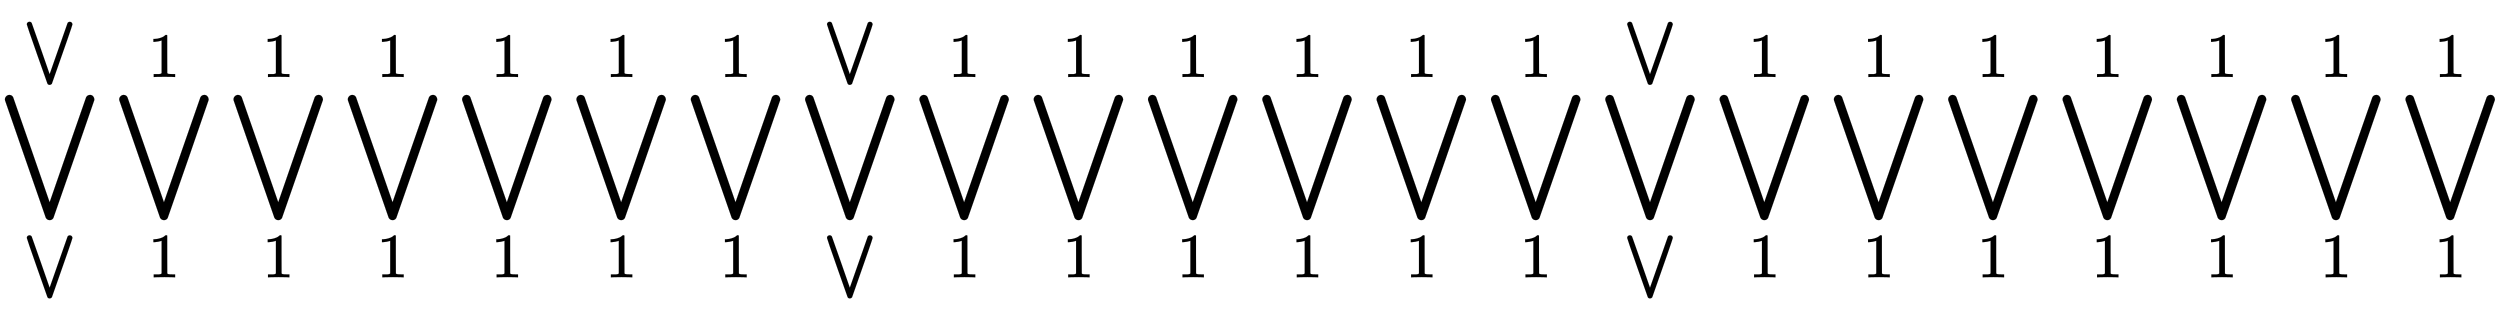 <svg xmlns:xlink="http://www.w3.org/1999/xlink" width="64.923ex" height="8.176ex" style="vertical-align: -3.505ex;" viewBox="0 -2011.3 27953 3520.2" role="img" focusable="false" xmlns="http://www.w3.org/2000/svg" aria-labelledby="MathJax-SVG-1-Title">
<title id="MathJax-SVG-1-Title">{\displaystyle \bigvee_\bigvee^\bigvee\bigvee_1^1\bigvee_1^1\bigvee_1^1\bigvee_1^1\bigvee_1^1\bigvee_1^1\bigvee_\bigvee^\bigvee\bigvee_1^1\bigvee_1^1\bigvee_1^1\bigvee_1^1\bigvee_1^1\bigvee_1^1\bigvee_\bigvee^\bigvee\bigvee_1^1\bigvee_1^1\bigvee_1^1\bigvee_1^1\bigvee_1^1\bigvee_1^1\bigvee_1^1}</title>
<defs aria-hidden="true">
<path stroke-width="1" id="E1-MJSZ2-22C1" d="M55 900Q55 919 69 934T103 950Q134 950 147 924Q152 913 353 333L555 -250L757 333Q958 913 963 924Q978 950 1007 950Q1028 950 1041 935T1055 901Q1055 894 1054 891Q1052 884 826 231T597 -426Q583 -450 556 -450Q527 -450 512 -424Q510 -421 285 229T56 890Q55 893 55 900Z"></path>
<path stroke-width="1" id="E1-MJSZ1-22C1" d="M55 708Q55 729 68 739T96 750Q119 750 132 731Q136 726 276 323L416 -79L557 323Q696 725 700 731Q713 749 735 749Q756 749 766 736T777 708Q777 700 696 466T533 1T451 -232Q436 -249 416 -249Q402 -249 391 -241Q384 -236 380 -226Q368 -198 219 230Q55 697 55 708Z"></path>
<path stroke-width="1" id="E1-MJMAIN-31" d="M213 578L200 573Q186 568 160 563T102 556H83V602H102Q149 604 189 617T245 641T273 663Q275 666 285 666Q294 666 302 660V361L303 61Q310 54 315 52T339 48T401 46H427V0H416Q395 3 257 3Q121 3 100 0H88V46H114Q136 46 152 46T177 47T193 50T201 52T207 57T213 61V578Z"></path>
</defs>
<g stroke="currentColor" fill="currentColor" stroke-width="0" transform="matrix(1 0 0 -1 0 0)" aria-hidden="true">
 <use xlink:href="#E1-MJSZ2-22C1" x="0" y="0"></use>
 <use transform="scale(0.707)" xlink:href="#E1-MJSZ1-22C1" x="369" y="-1626"></use>
 <use transform="scale(0.707)" xlink:href="#E1-MJSZ1-22C1" x="369" y="1751"></use>
<g transform="translate(1278,0)">
 <use xlink:href="#E1-MJSZ2-22C1" x="0" y="0"></use>
 <use transform="scale(0.707)" xlink:href="#E1-MJMAIN-31" x="535" y="-1541"></use>
 <use transform="scale(0.707)" xlink:href="#E1-MJMAIN-31" x="535" y="1627"></use>
</g>
<g transform="translate(2556,0)">
 <use xlink:href="#E1-MJSZ2-22C1" x="0" y="0"></use>
 <use transform="scale(0.707)" xlink:href="#E1-MJMAIN-31" x="535" y="-1541"></use>
 <use transform="scale(0.707)" xlink:href="#E1-MJMAIN-31" x="535" y="1627"></use>
</g>
<g transform="translate(3834,0)">
 <use xlink:href="#E1-MJSZ2-22C1" x="0" y="0"></use>
 <use transform="scale(0.707)" xlink:href="#E1-MJMAIN-31" x="535" y="-1541"></use>
 <use transform="scale(0.707)" xlink:href="#E1-MJMAIN-31" x="535" y="1627"></use>
</g>
<g transform="translate(5112,0)">
 <use xlink:href="#E1-MJSZ2-22C1" x="0" y="0"></use>
 <use transform="scale(0.707)" xlink:href="#E1-MJMAIN-31" x="535" y="-1541"></use>
 <use transform="scale(0.707)" xlink:href="#E1-MJMAIN-31" x="535" y="1627"></use>
</g>
<g transform="translate(6390,0)">
 <use xlink:href="#E1-MJSZ2-22C1" x="0" y="0"></use>
 <use transform="scale(0.707)" xlink:href="#E1-MJMAIN-31" x="535" y="-1541"></use>
 <use transform="scale(0.707)" xlink:href="#E1-MJMAIN-31" x="535" y="1627"></use>
</g>
<g transform="translate(7669,0)">
 <use xlink:href="#E1-MJSZ2-22C1" x="0" y="0"></use>
 <use transform="scale(0.707)" xlink:href="#E1-MJMAIN-31" x="535" y="-1541"></use>
 <use transform="scale(0.707)" xlink:href="#E1-MJMAIN-31" x="535" y="1627"></use>
</g>
<g transform="translate(8947,0)">
 <use xlink:href="#E1-MJSZ2-22C1" x="0" y="0"></use>
 <use transform="scale(0.707)" xlink:href="#E1-MJSZ1-22C1" x="369" y="-1626"></use>
 <use transform="scale(0.707)" xlink:href="#E1-MJSZ1-22C1" x="369" y="1751"></use>
</g>
<g transform="translate(10225,0)">
 <use xlink:href="#E1-MJSZ2-22C1" x="0" y="0"></use>
 <use transform="scale(0.707)" xlink:href="#E1-MJMAIN-31" x="535" y="-1541"></use>
 <use transform="scale(0.707)" xlink:href="#E1-MJMAIN-31" x="535" y="1627"></use>
</g>
<g transform="translate(11503,0)">
 <use xlink:href="#E1-MJSZ2-22C1" x="0" y="0"></use>
 <use transform="scale(0.707)" xlink:href="#E1-MJMAIN-31" x="535" y="-1541"></use>
 <use transform="scale(0.707)" xlink:href="#E1-MJMAIN-31" x="535" y="1627"></use>
</g>
<g transform="translate(12781,0)">
 <use xlink:href="#E1-MJSZ2-22C1" x="0" y="0"></use>
 <use transform="scale(0.707)" xlink:href="#E1-MJMAIN-31" x="535" y="-1541"></use>
 <use transform="scale(0.707)" xlink:href="#E1-MJMAIN-31" x="535" y="1627"></use>
</g>
<g transform="translate(14059,0)">
 <use xlink:href="#E1-MJSZ2-22C1" x="0" y="0"></use>
 <use transform="scale(0.707)" xlink:href="#E1-MJMAIN-31" x="535" y="-1541"></use>
 <use transform="scale(0.707)" xlink:href="#E1-MJMAIN-31" x="535" y="1627"></use>
</g>
<g transform="translate(15337,0)">
 <use xlink:href="#E1-MJSZ2-22C1" x="0" y="0"></use>
 <use transform="scale(0.707)" xlink:href="#E1-MJMAIN-31" x="535" y="-1541"></use>
 <use transform="scale(0.707)" xlink:href="#E1-MJMAIN-31" x="535" y="1627"></use>
</g>
<g transform="translate(16616,0)">
 <use xlink:href="#E1-MJSZ2-22C1" x="0" y="0"></use>
 <use transform="scale(0.707)" xlink:href="#E1-MJMAIN-31" x="535" y="-1541"></use>
 <use transform="scale(0.707)" xlink:href="#E1-MJMAIN-31" x="535" y="1627"></use>
</g>
<g transform="translate(17894,0)">
 <use xlink:href="#E1-MJSZ2-22C1" x="0" y="0"></use>
 <use transform="scale(0.707)" xlink:href="#E1-MJSZ1-22C1" x="369" y="-1626"></use>
 <use transform="scale(0.707)" xlink:href="#E1-MJSZ1-22C1" x="369" y="1751"></use>
</g>
<g transform="translate(19172,0)">
 <use xlink:href="#E1-MJSZ2-22C1" x="0" y="0"></use>
 <use transform="scale(0.707)" xlink:href="#E1-MJMAIN-31" x="535" y="-1541"></use>
 <use transform="scale(0.707)" xlink:href="#E1-MJMAIN-31" x="535" y="1627"></use>
</g>
<g transform="translate(20450,0)">
 <use xlink:href="#E1-MJSZ2-22C1" x="0" y="0"></use>
 <use transform="scale(0.707)" xlink:href="#E1-MJMAIN-31" x="535" y="-1541"></use>
 <use transform="scale(0.707)" xlink:href="#E1-MJMAIN-31" x="535" y="1627"></use>
</g>
<g transform="translate(21728,0)">
 <use xlink:href="#E1-MJSZ2-22C1" x="0" y="0"></use>
 <use transform="scale(0.707)" xlink:href="#E1-MJMAIN-31" x="535" y="-1541"></use>
 <use transform="scale(0.707)" xlink:href="#E1-MJMAIN-31" x="535" y="1627"></use>
</g>
<g transform="translate(23007,0)">
 <use xlink:href="#E1-MJSZ2-22C1" x="0" y="0"></use>
 <use transform="scale(0.707)" xlink:href="#E1-MJMAIN-31" x="535" y="-1541"></use>
 <use transform="scale(0.707)" xlink:href="#E1-MJMAIN-31" x="535" y="1627"></use>
</g>
<g transform="translate(24285,0)">
 <use xlink:href="#E1-MJSZ2-22C1" x="0" y="0"></use>
 <use transform="scale(0.707)" xlink:href="#E1-MJMAIN-31" x="535" y="-1541"></use>
 <use transform="scale(0.707)" xlink:href="#E1-MJMAIN-31" x="535" y="1627"></use>
</g>
<g transform="translate(25563,0)">
 <use xlink:href="#E1-MJSZ2-22C1" x="0" y="0"></use>
 <use transform="scale(0.707)" xlink:href="#E1-MJMAIN-31" x="535" y="-1541"></use>
 <use transform="scale(0.707)" xlink:href="#E1-MJMAIN-31" x="535" y="1627"></use>
</g>
<g transform="translate(26841,0)">
 <use xlink:href="#E1-MJSZ2-22C1" x="0" y="0"></use>
 <use transform="scale(0.707)" xlink:href="#E1-MJMAIN-31" x="535" y="-1541"></use>
 <use transform="scale(0.707)" xlink:href="#E1-MJMAIN-31" x="535" y="1627"></use>
</g>
</g>
</svg>